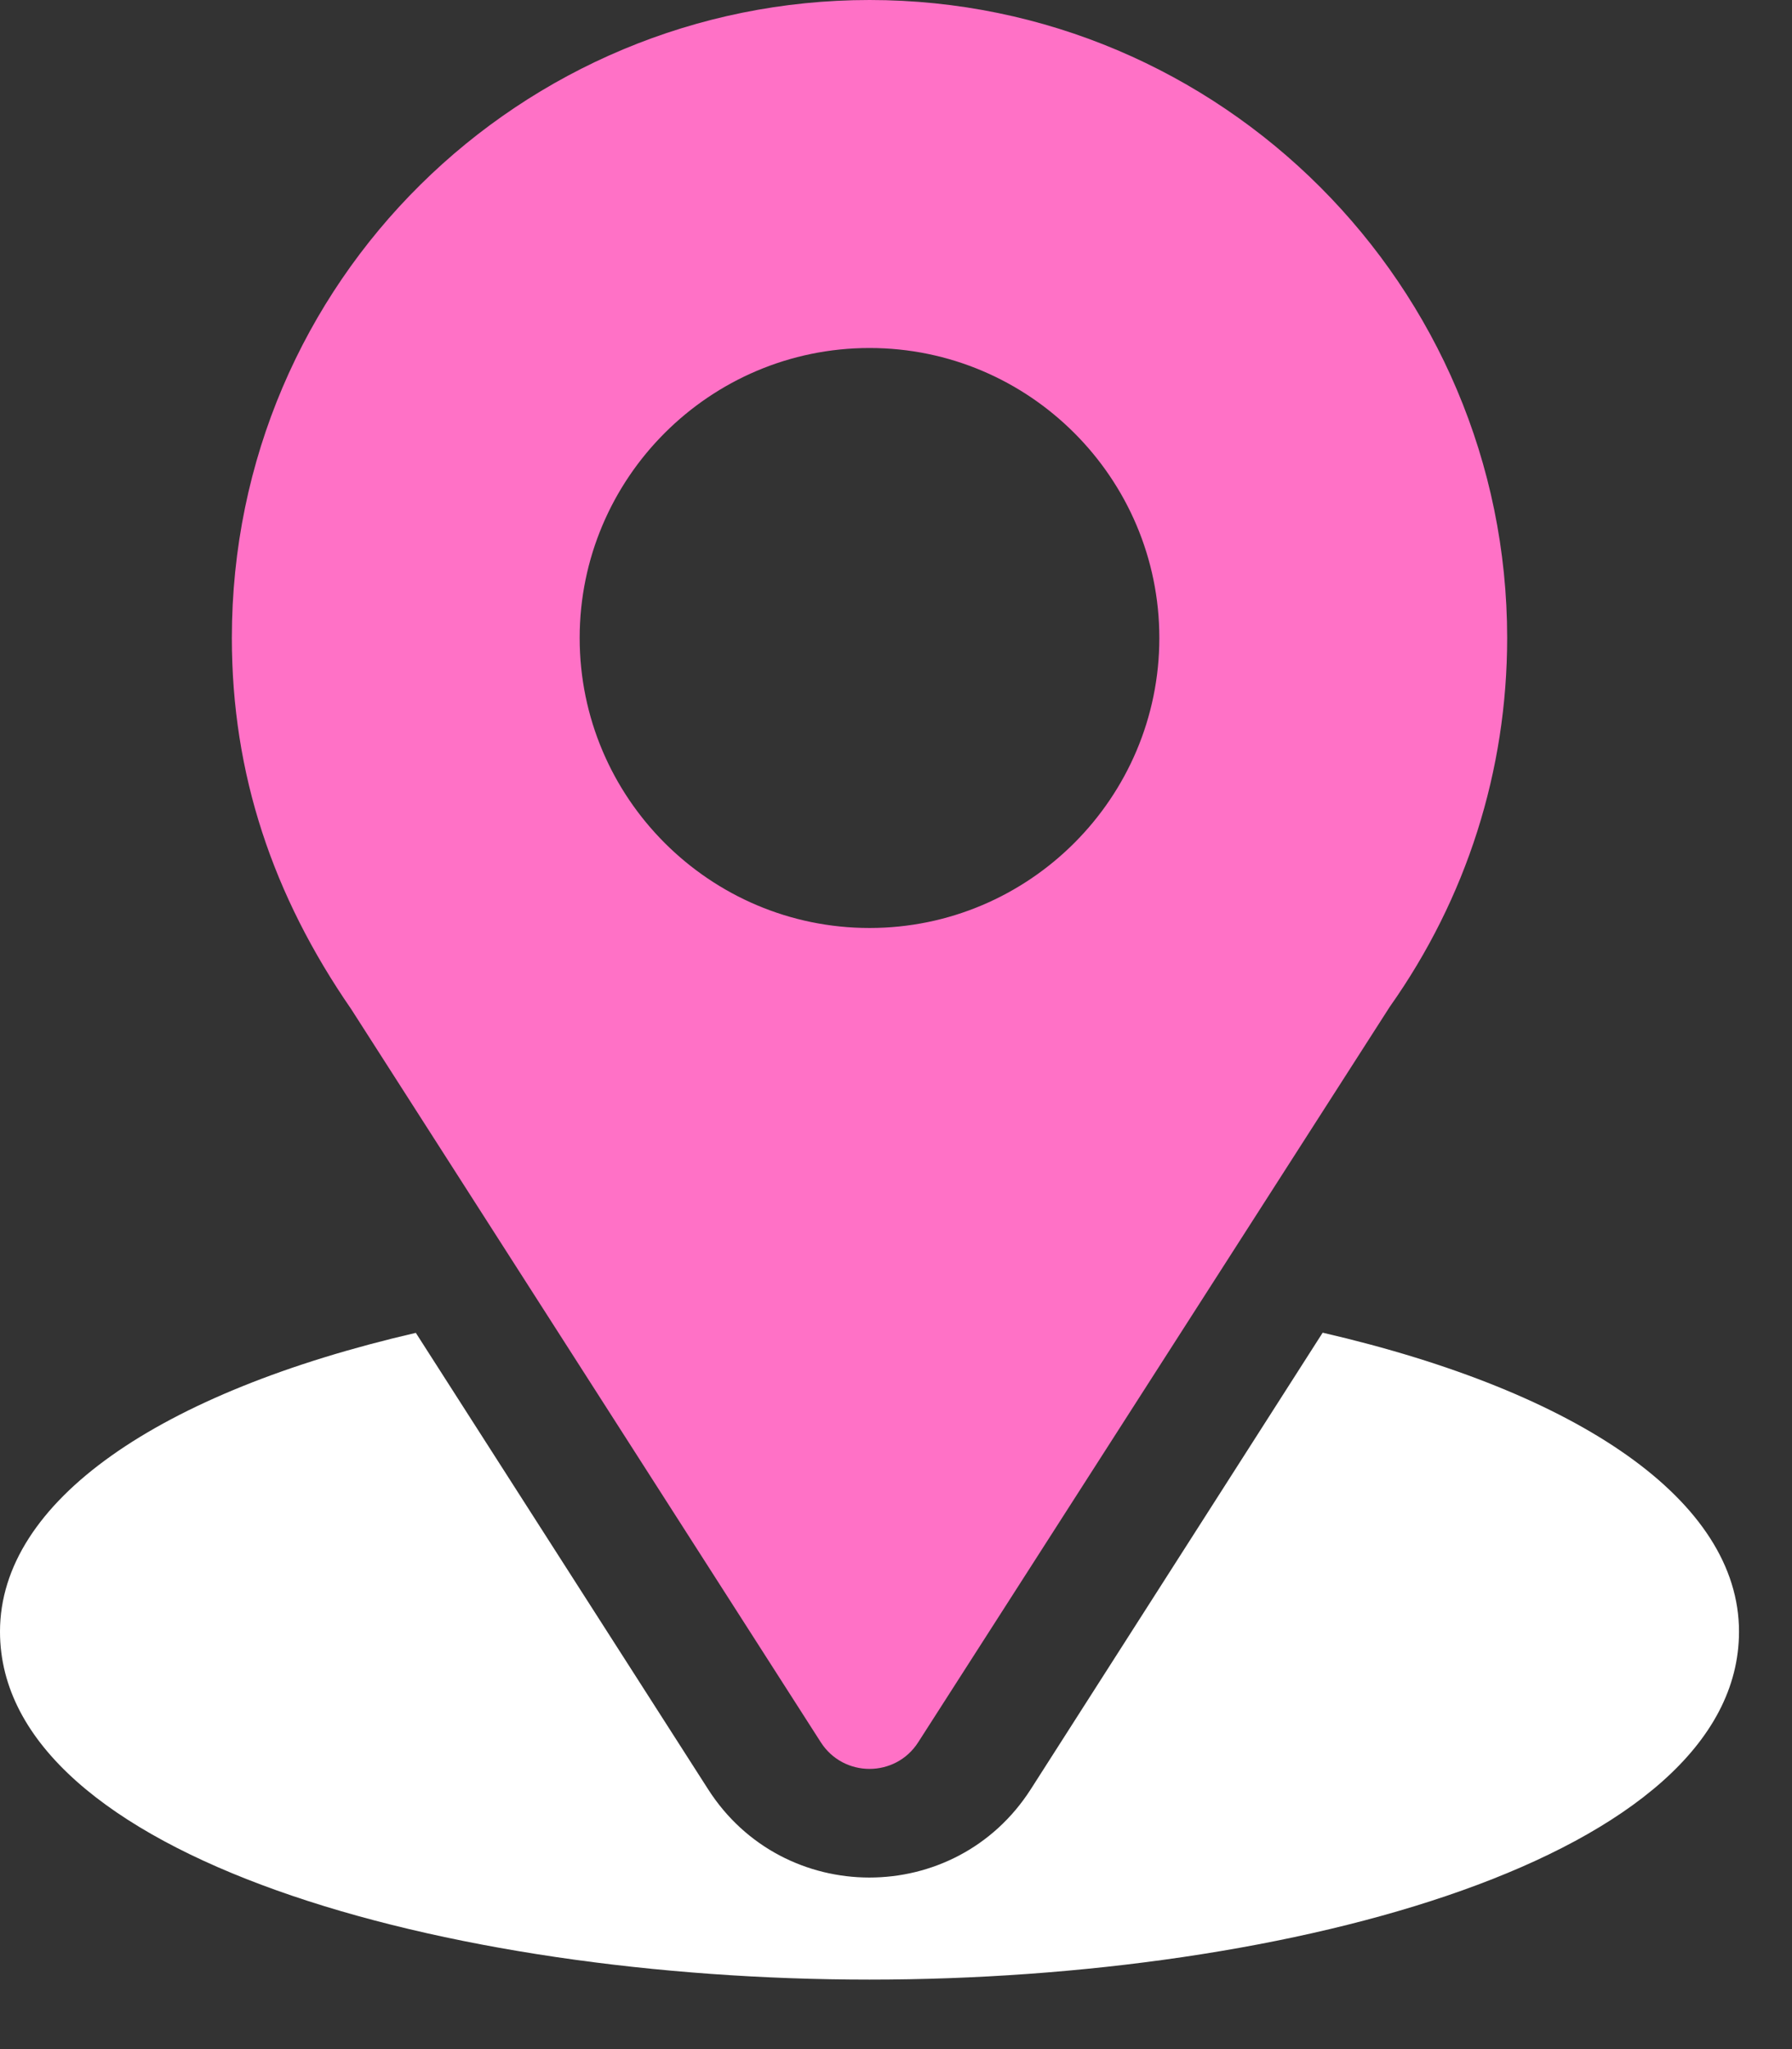 <svg width="21" height="24" viewBox="0 0 21 24" fill="none" xmlns="http://www.w3.org/2000/svg">
<rect x="0" y="0" width="21" height="24" fill="#333333" stroke="none"/>
<path d="M10.19 0C6.115 0 2.717 3.282 2.717 7.472C2.717 9.066 3.196 10.488 4.116 11.82L9.618 20.405C9.885 20.823 10.495 20.822 10.761 20.405L16.287 11.791C17.187 10.519 17.662 9.026 17.662 7.472C17.662 3.352 14.31 0 10.19 0ZM10.19 10.869C8.317 10.869 6.793 9.345 6.793 7.472C6.793 5.6 8.317 4.076 10.19 4.076C12.062 4.076 13.586 5.6 13.586 7.472C13.586 9.345 12.062 10.869 10.19 10.869Z" fill="#FF71C6"/>
<path d="M15.5 15.609L12.079 20.957C11.194 22.337 9.18 22.333 8.299 20.958L4.873 15.611C1.858 16.308 0 17.584 0 19.11C0 21.758 5.25 23.186 10.189 23.186C15.129 23.186 20.379 21.758 20.379 19.11C20.379 17.583 18.518 16.306 15.5 15.609Z" fill="white"/>
</svg>
